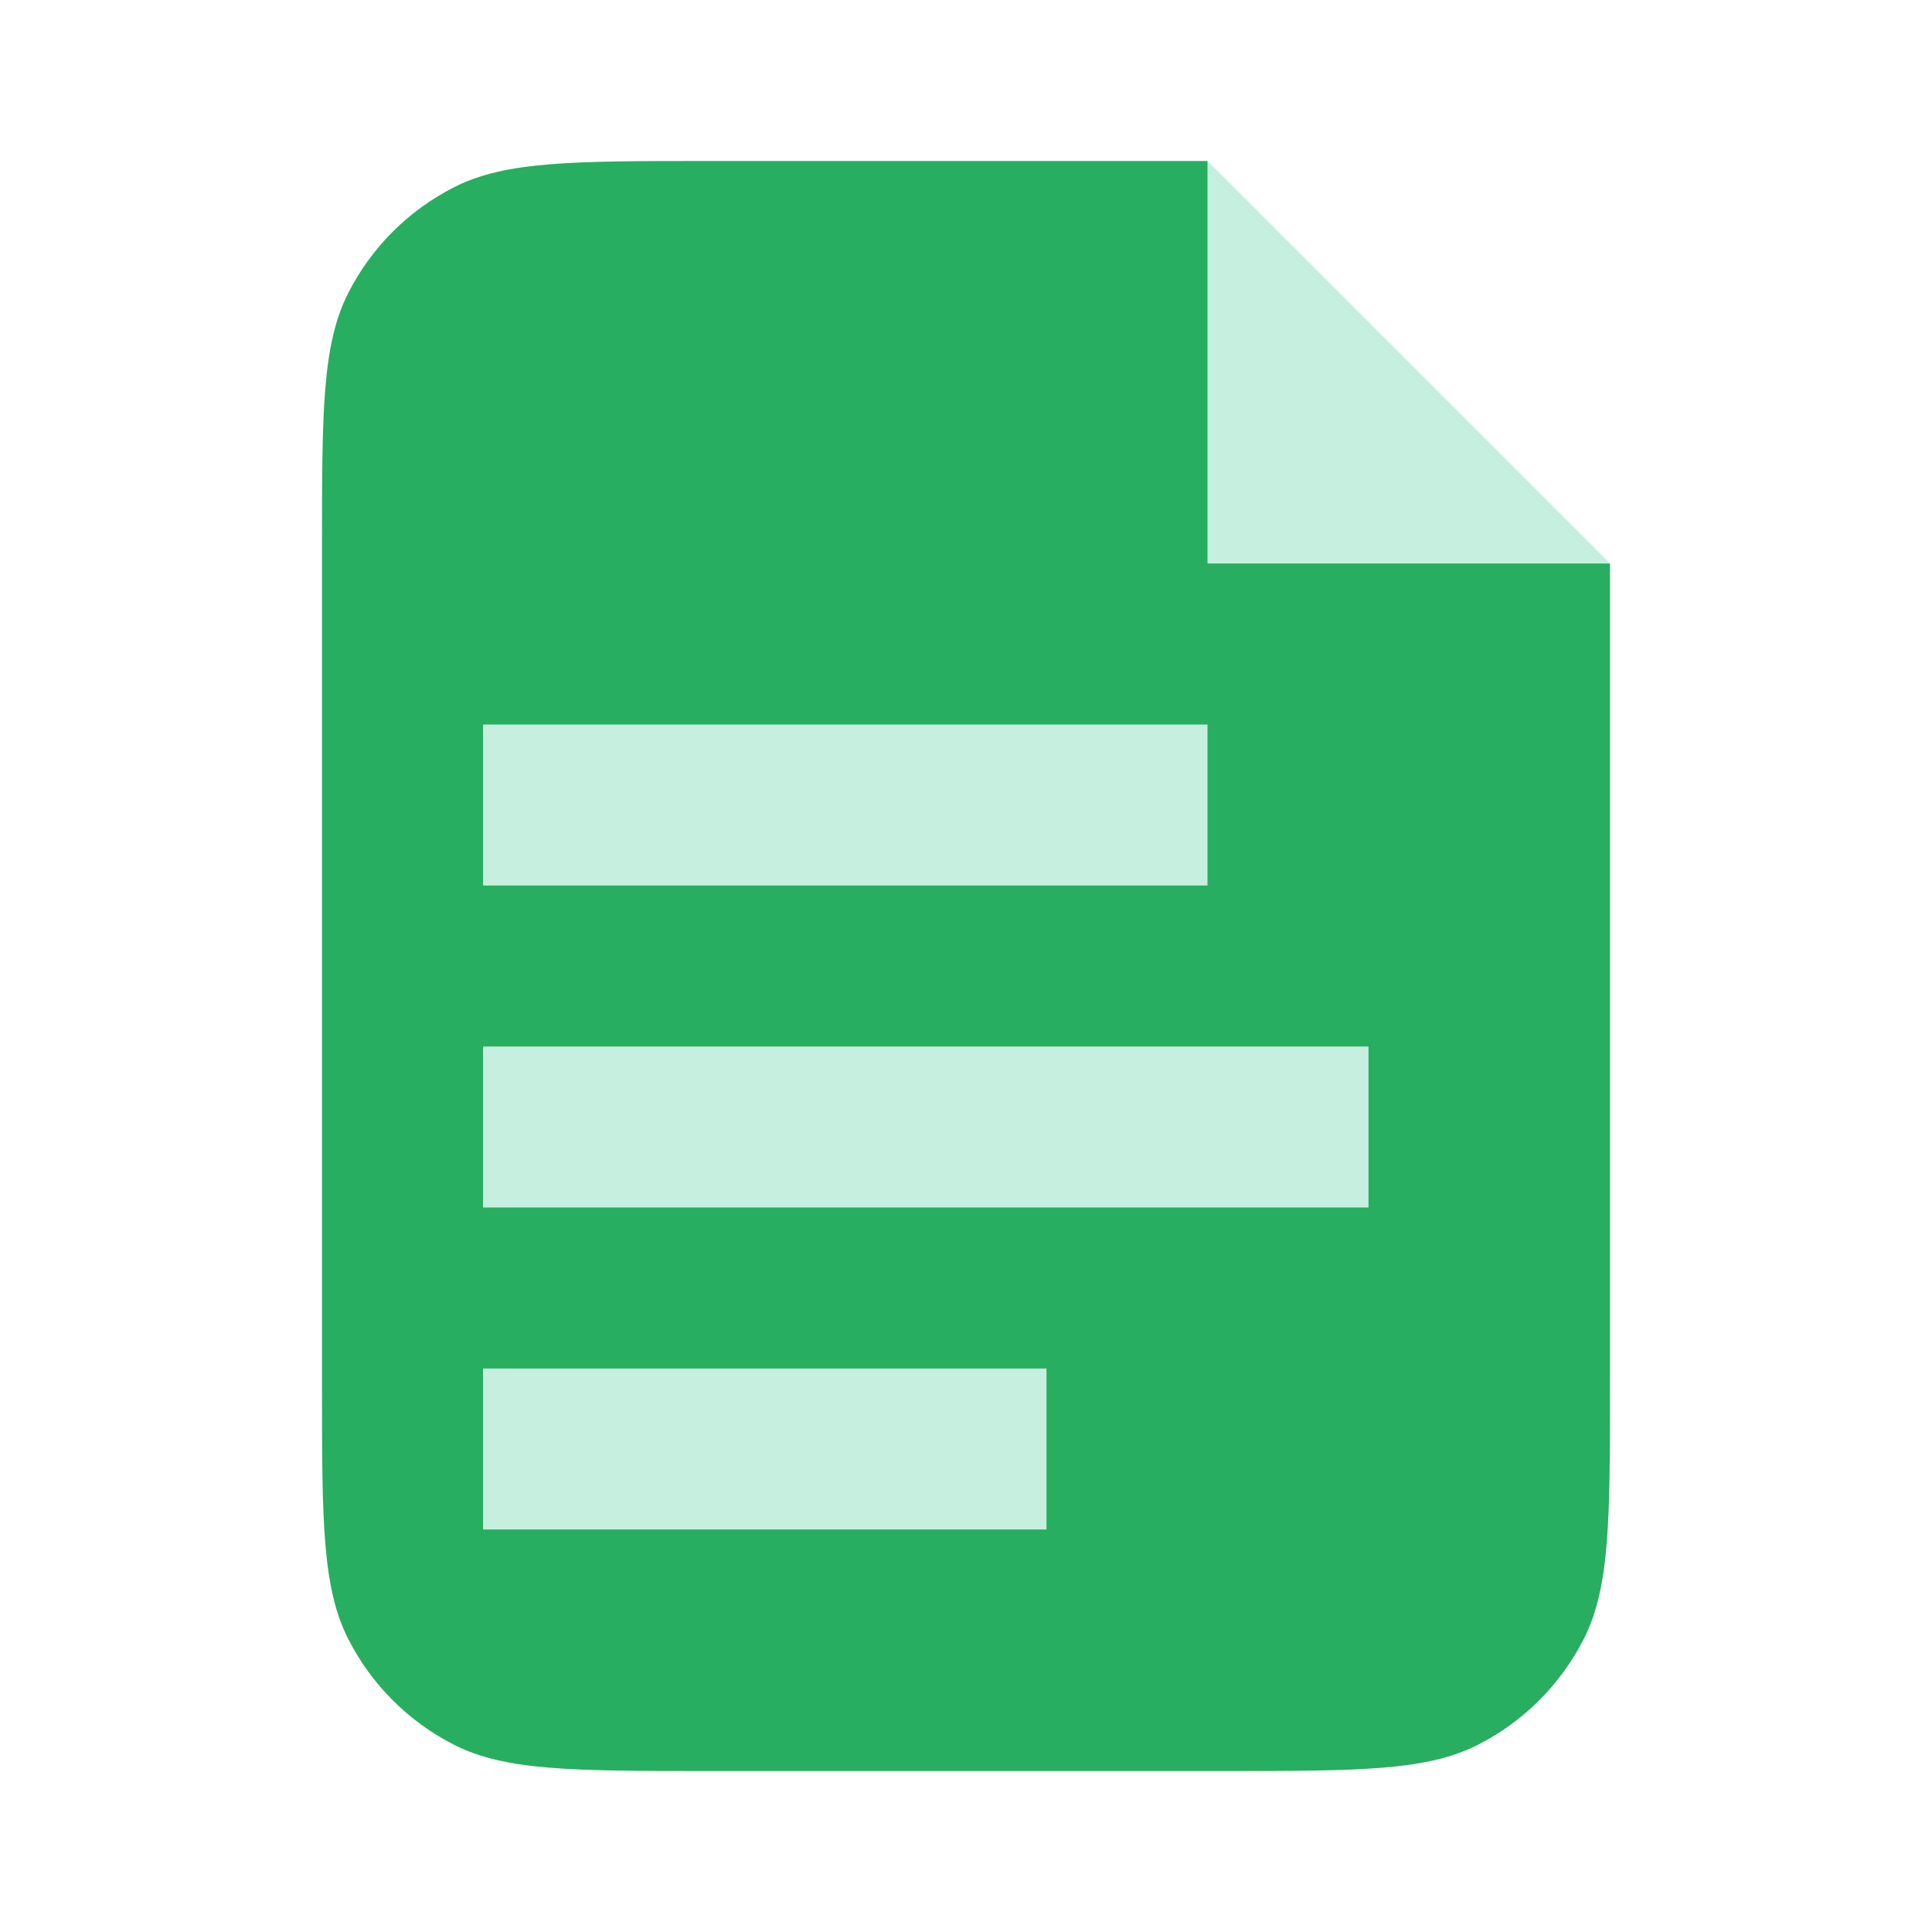 <svg width="48" height="48" viewBox="0 0 48 48" fill="none" xmlns="http://www.w3.org/2000/svg">
<g id="Document">
<path id="Rectangle 40945" d="M8 13.6C8 10.24 8 8.56 8.654 7.276C9.229 6.147 10.147 5.229 11.276 4.654C12.559 4 14.24 4 17.6 4H30L32 12L40 14V34.4C40 37.76 40 39.441 39.346 40.724C38.771 41.853 37.853 42.771 36.724 43.346C35.441 44 33.76 44 30.4 44H17.6C14.24 44 12.559 44 11.276 43.346C10.147 42.771 9.229 41.853 8.654 40.724C8 39.441 8 37.76 8 34.4V13.6Z" fill="#27AE60"/>
<rect id="Rectangle 79" x="34" y="26" width="4" height="22" transform="rotate(90 34 26)" fill="#C6EFE0"/>
<rect id="Rectangle 80" x="26" y="34" width="4" height="14" transform="rotate(90 26 34)" fill="#C6EFE0"/>
<rect id="Rectangle 40946" x="30" y="18" width="4" height="18" transform="rotate(90 30 18)" fill="#C6EFE0"/>
<path id="Vector 3336" d="M30 14V4L40 14H30Z" fill="#C6EFE0"/>
</g>
</svg>
